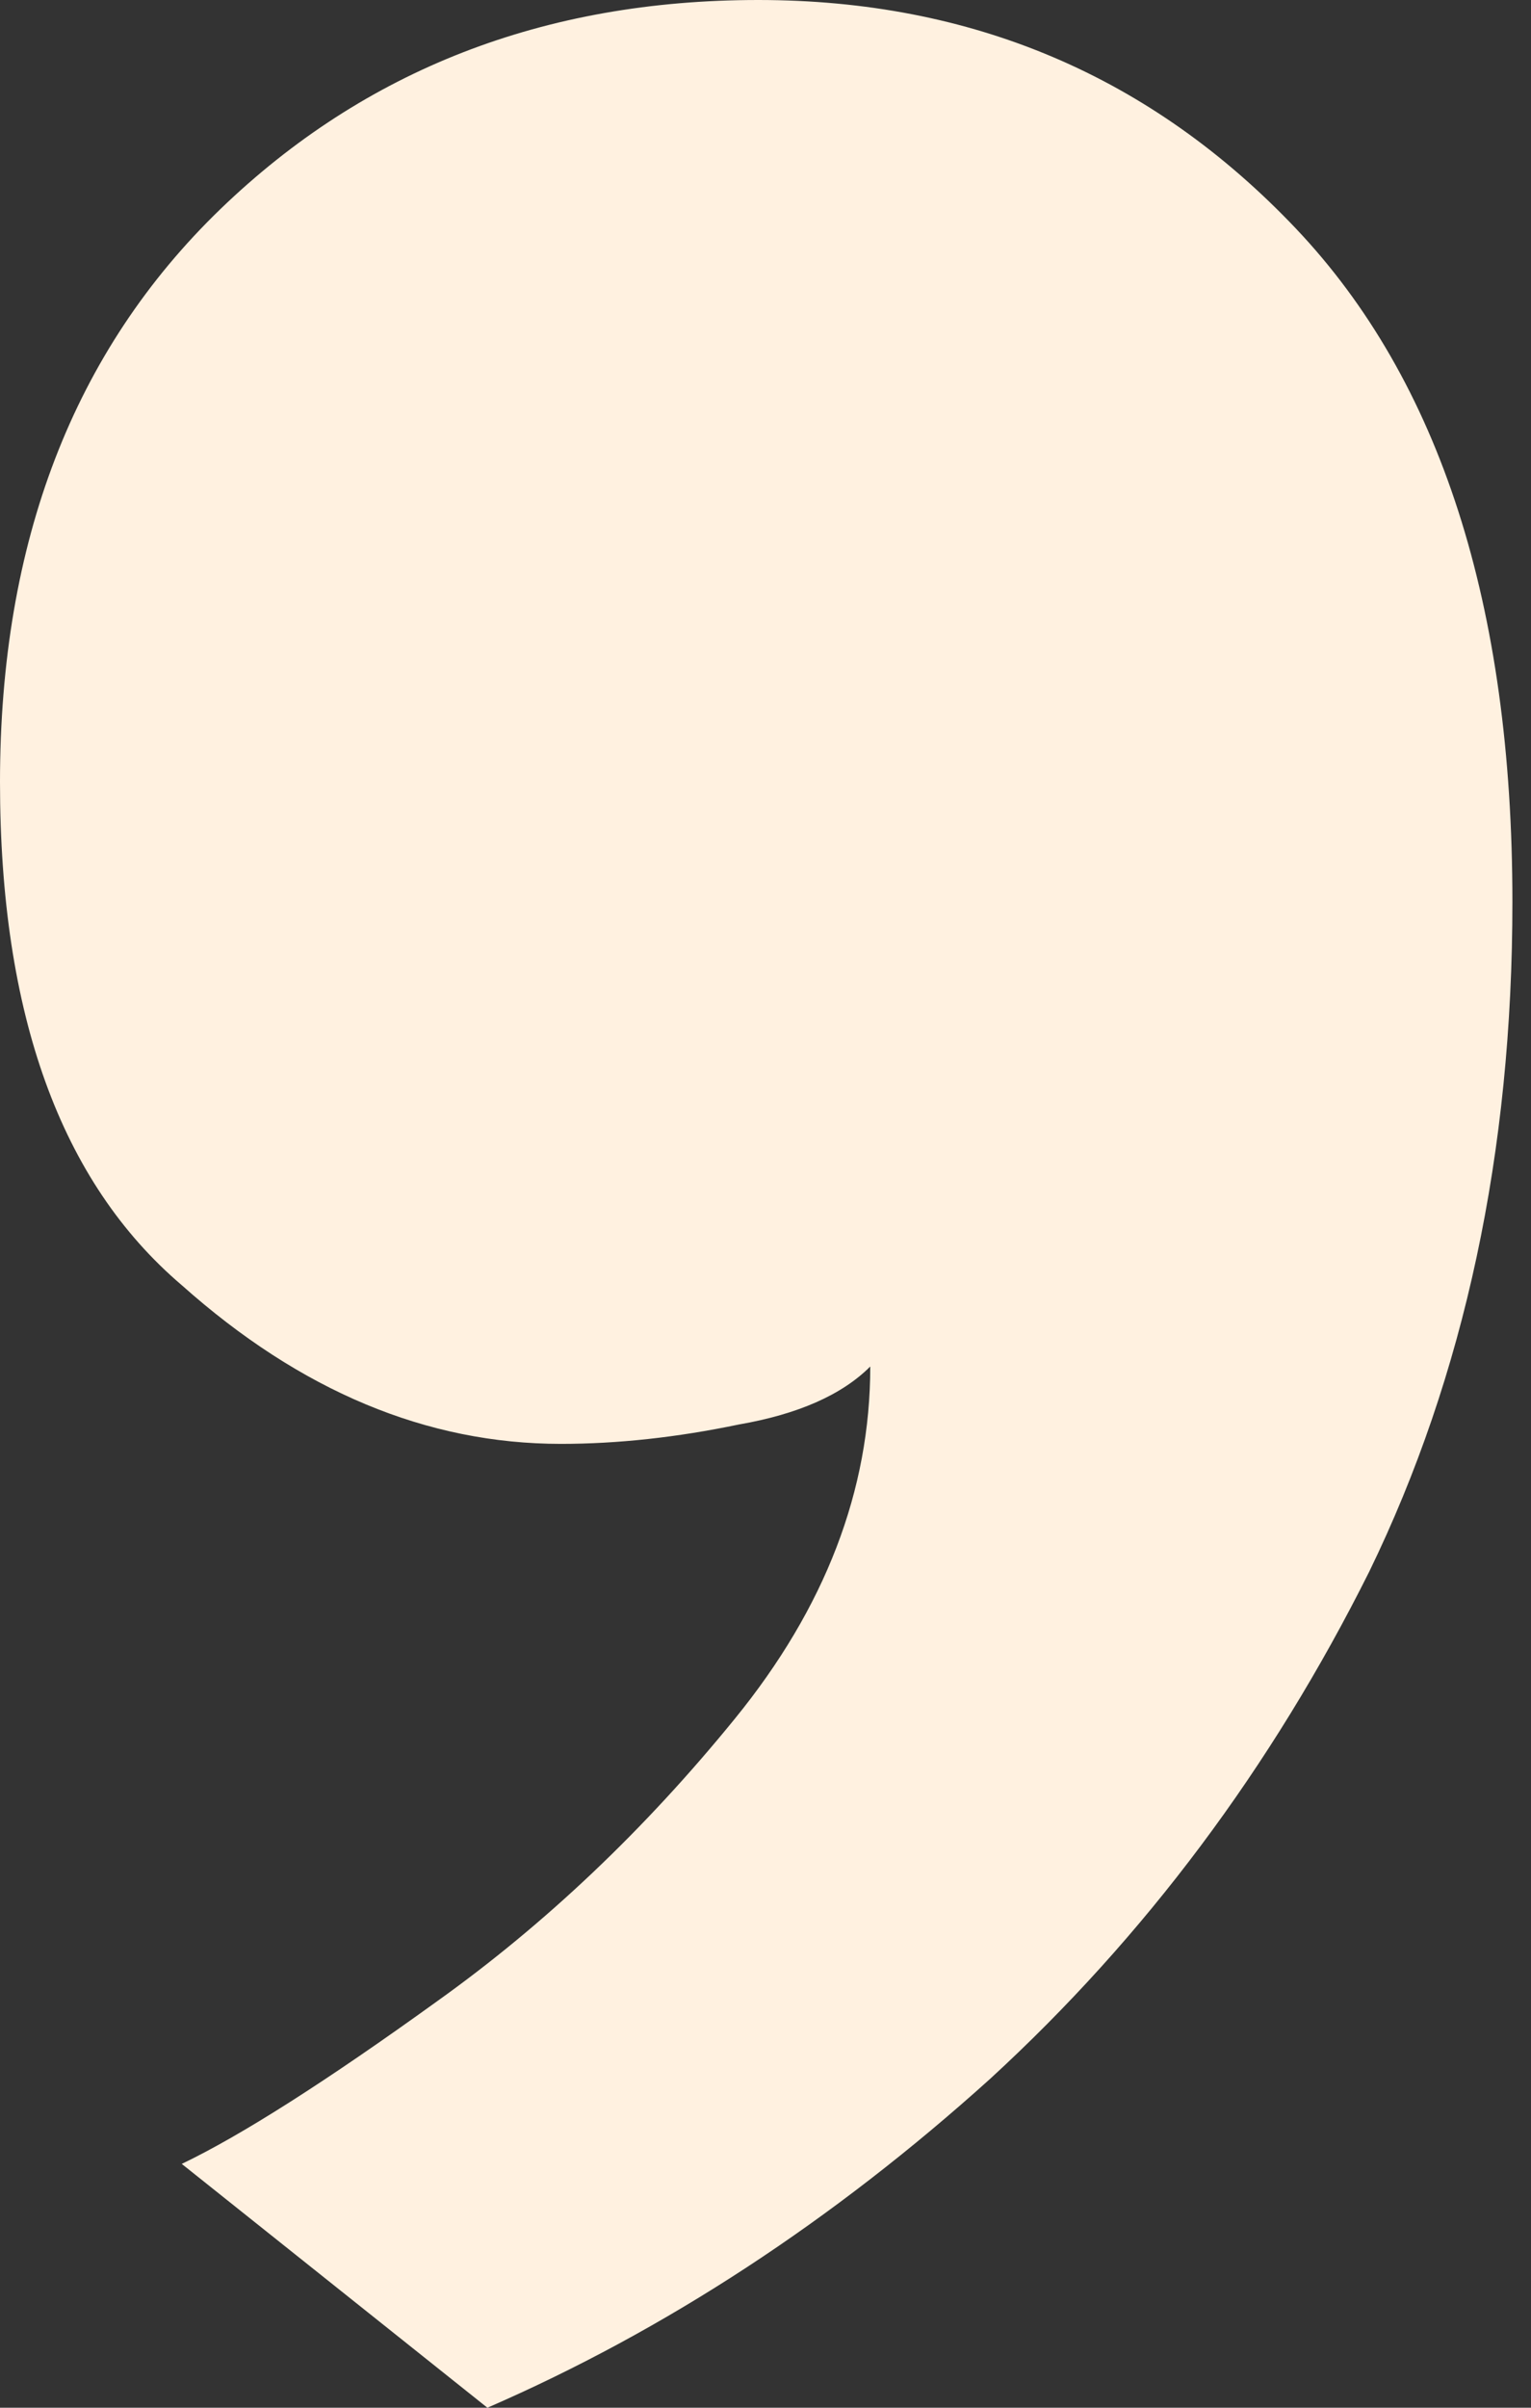<?xml version="1.0" encoding="utf-8"?>
<svg xmlns="http://www.w3.org/2000/svg" fill="none" height="100%" overflow="visible" preserveAspectRatio="none" style="display: block;" viewBox="0 0 14 22" width="100%">
<rect x="0" y="0" width="14" height="22" fill="#333333" stroke="none"/>
<path d="M6.933 0C8.89 0 10.528 0.696 11.849 2.087C13.169 3.478 13.83 5.529 13.83 8.241C13.83 10.528 13.393 12.568 12.521 14.36C11.625 16.152 10.469 17.697 9.055 18.994C7.616 20.291 6.084 21.293 4.457 22L1.662 19.772C2.205 19.512 2.983 19.017 3.997 18.286C4.987 17.579 5.895 16.718 6.72 15.704C7.546 14.69 7.958 13.617 7.958 12.486C7.699 12.745 7.298 12.922 6.756 13.016C6.19 13.134 5.647 13.193 5.129 13.193C3.902 13.193 2.747 12.71 1.662 11.743C0.554 10.8 0 9.267 0 7.145C0 4.952 0.672 3.207 2.016 1.91C3.337 0.637 4.975 0 6.933 0Z" fill="#FFF1E0" id="Vector"/>
</svg>